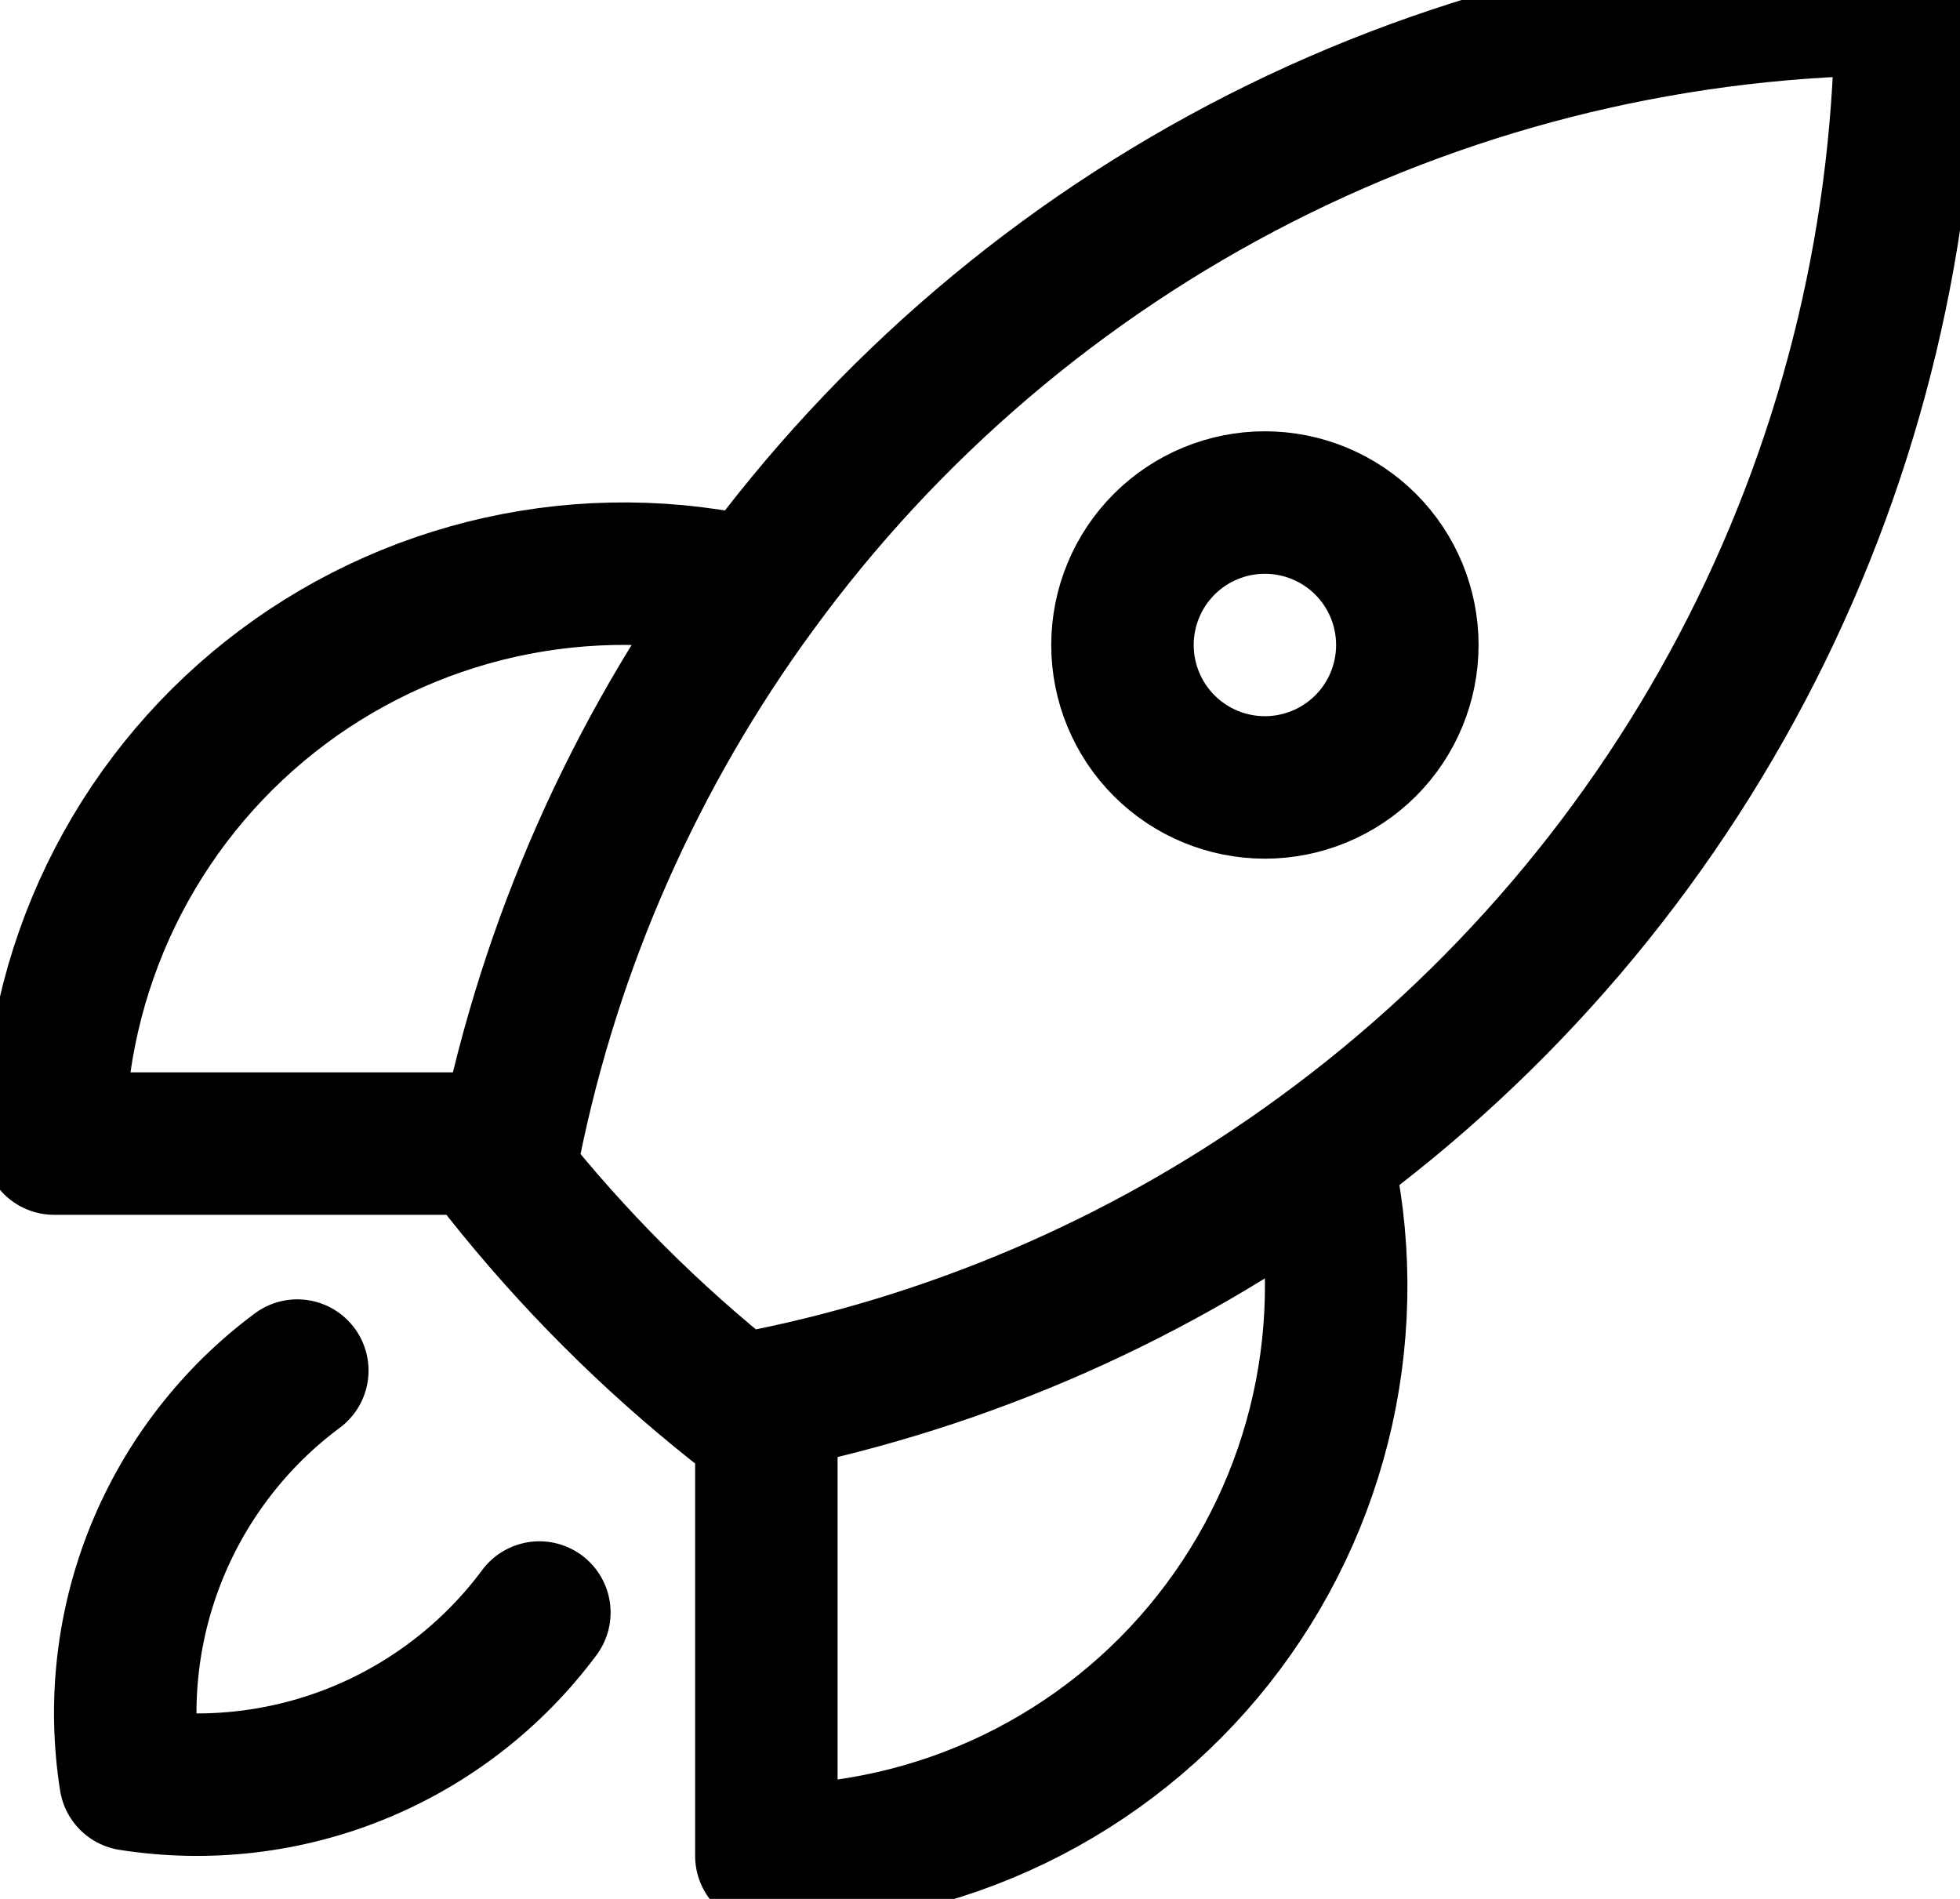<svg width="32" height="31" viewBox="0 0 32 31" fill="none" xmlns="http://www.w3.org/2000/svg">
<path d="M21.566 18.855C21.889 20.221 21.898 21.642 21.594 23.013C21.289 24.383 20.679 25.666 19.808 26.767C18.937 27.868 17.828 28.757 16.564 29.369C15.301 29.98 13.915 30.297 12.512 30.297V22.855M21.566 18.855C24.527 16.698 26.936 13.871 28.596 10.606C30.256 7.34 31.119 3.728 31.116 0.064C27.453 0.062 23.841 0.926 20.576 2.585C17.311 4.245 14.484 6.654 12.327 9.615M21.566 18.855C18.871 20.826 15.784 22.191 12.512 22.855M12.512 22.855C12.352 22.888 12.191 22.919 12.03 22.948C10.623 21.833 9.35 20.559 8.234 19.153C8.263 18.991 8.293 18.83 8.326 18.669M12.327 9.615C10.961 9.292 9.54 9.282 8.169 9.586C6.799 9.891 5.515 10.501 4.414 11.372C3.313 12.243 2.424 13.352 1.812 14.616C1.201 15.88 0.884 17.265 0.884 18.669H8.326M12.327 9.615C10.357 12.309 8.99 15.398 8.326 18.669M4.854 22.375C3.834 23.133 3.042 24.156 2.561 25.333C2.081 26.509 1.932 27.795 2.13 29.05C3.386 29.248 4.672 29.099 5.848 28.619C7.025 28.138 8.048 27.345 8.806 26.325M22.977 10.53C22.977 11.146 22.732 11.738 22.296 12.174C21.86 12.61 21.268 12.855 20.651 12.855C20.034 12.855 19.443 12.61 19.007 12.174C18.571 11.738 18.326 11.146 18.326 10.53C18.326 9.913 18.571 9.321 19.007 8.885C19.443 8.449 20.034 8.204 20.651 8.204C21.268 8.204 21.86 8.449 22.296 8.885C22.732 9.321 22.977 9.913 22.977 10.53Z" stroke="#0099FF" style="stroke:#0099FF;stroke:color(display-p3 0 0.6 1);stroke-opacity:1;" stroke-width="2.326" stroke-linecap="round" stroke-linejoin="round"/>
</svg>
